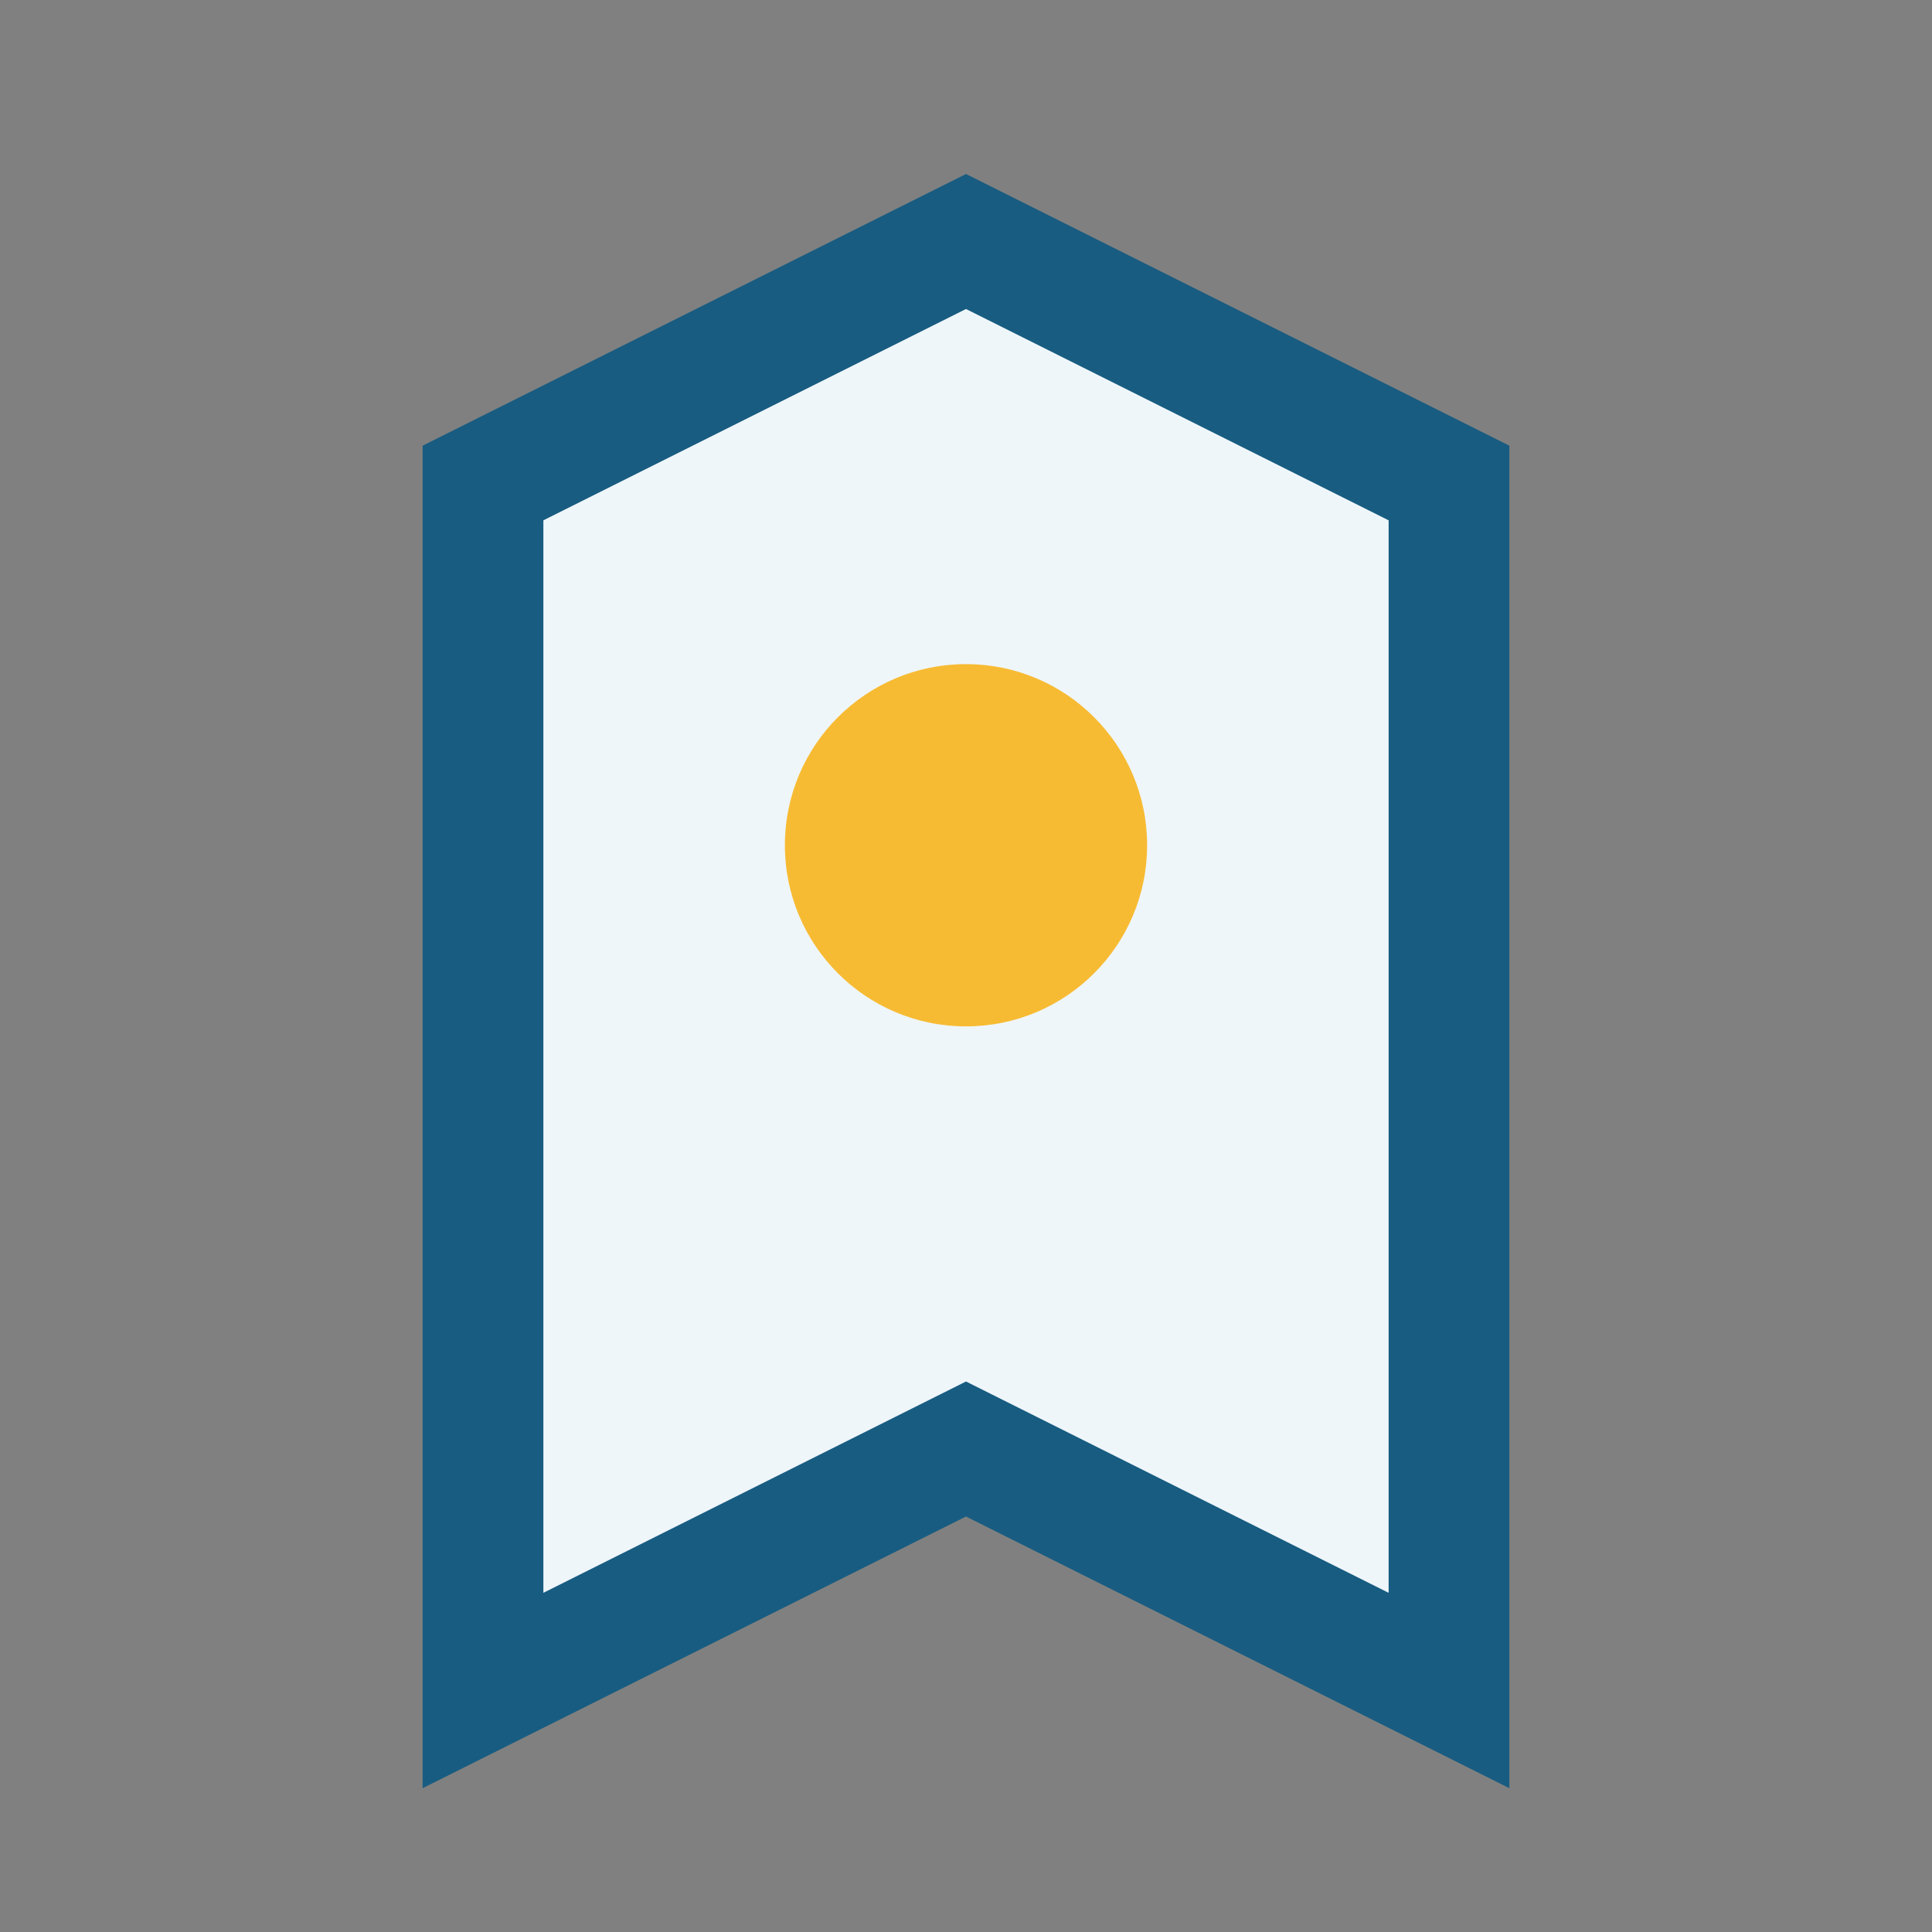 <?xml version="1.0" encoding="UTF-8"?>
<svg xmlns="http://www.w3.org/2000/svg" width="32" height="32" viewBox="0 0 32 32"><rect x="0" y="0" width="32" height="32" fill="#808080" stroke="none"/><path d="M8 28V8l8-4 8 4v20l-8-4-8 4z" fill="#EFF6FA" stroke="#185C81" stroke-width="2"/><circle cx="16" cy="14" r="3" fill="#F7BB33"/></svg>